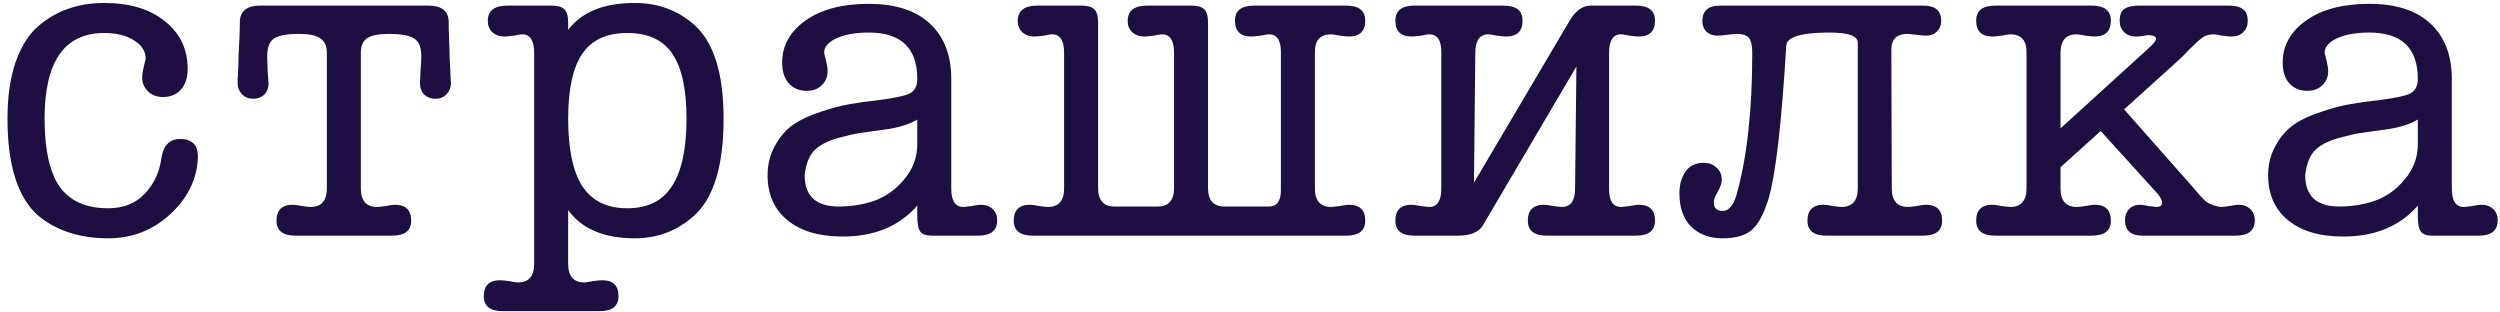 <?xml version="1.0" encoding="UTF-8"?> <svg xmlns="http://www.w3.org/2000/svg" width="313" height="39" viewBox="0 0 313 39" fill="none"><path d="M13.542 26.076C15.422 26.076 16.933 25.487 18.075 24.308C19.218 23.128 19.918 21.691 20.176 19.996C20.397 18.264 21.189 17.397 22.553 17.397C24.138 17.397 24.875 18.245 24.764 19.94C24.617 22.557 23.438 24.879 21.226 26.906C19.052 28.859 16.491 29.836 13.542 29.836C10.004 29.836 7.093 28.896 4.808 27.016C2.228 24.768 0.938 20.714 0.938 14.854C0.938 12.127 1.27 9.787 1.933 7.834C2.633 5.844 3.573 4.333 4.753 3.301C5.969 2.269 7.24 1.532 8.567 1.09C9.931 0.61 11.423 0.371 13.045 0.371C16.214 0.371 18.739 1.126 20.618 2.637C22.535 4.148 23.493 6.139 23.493 8.608C23.493 9.713 23.216 10.579 22.664 11.206C22.111 11.832 21.355 12.146 20.397 12.146C19.623 12.146 18.997 11.906 18.517 11.427C18.038 10.948 17.799 10.377 17.799 9.713C17.799 9.345 17.872 8.866 18.02 8.276L18.241 7.392C18.241 6.433 17.762 5.659 16.804 5.07C15.846 4.443 14.592 4.13 13.045 4.13C8.069 4.13 5.582 7.705 5.582 14.854C5.582 18.724 6.208 21.562 7.461 23.368C8.751 25.174 10.778 26.076 13.542 26.076ZM56.178 2.803C56.178 3.024 56.178 3.319 56.178 3.688C56.215 4.019 56.233 4.535 56.233 5.236C56.27 5.899 56.288 6.489 56.288 7.005C56.399 9.105 56.454 10.266 56.454 10.487C56.454 10.966 56.27 11.409 55.901 11.814C55.533 12.183 55.072 12.367 54.519 12.367C53.966 12.367 53.506 12.201 53.137 11.869C52.769 11.501 52.584 11.022 52.584 10.432C52.584 10.321 52.603 9.824 52.64 8.939C52.713 8.055 52.75 7.428 52.75 7.06C52.75 5.917 52.437 5.162 51.81 4.793C51.184 4.425 50.152 4.241 48.715 4.241C47.425 4.241 46.503 4.425 45.951 4.793C45.435 5.162 45.177 5.752 45.177 6.562V23.589C45.177 25.137 45.858 25.911 47.222 25.911C47.37 25.911 47.72 25.874 48.272 25.8C48.825 25.689 49.212 25.634 49.433 25.634C50.797 25.634 51.479 26.298 51.479 27.624C51.479 28.877 50.686 29.504 49.102 29.504H43.021H36.995C35.41 29.504 34.618 28.877 34.618 27.624C34.618 26.298 35.3 25.634 36.663 25.634C36.885 25.634 37.272 25.689 37.824 25.8C38.377 25.874 38.727 25.911 38.875 25.911C40.238 25.911 40.92 25.137 40.92 23.589V6.562C40.92 5.752 40.644 5.162 40.091 4.793C39.575 4.425 38.672 4.241 37.382 4.241C35.982 4.241 34.968 4.425 34.342 4.793C33.752 5.162 33.457 5.917 33.457 7.06C33.457 7.428 33.476 8.055 33.512 8.939C33.586 9.824 33.623 10.321 33.623 10.432C33.623 11.022 33.439 11.501 33.07 11.869C32.702 12.201 32.241 12.367 31.688 12.367C31.135 12.367 30.675 12.183 30.306 11.814C29.938 11.409 29.753 10.966 29.753 10.487C29.753 10.414 29.753 10.248 29.753 9.99C29.79 9.695 29.809 9.29 29.809 8.774C29.846 8.221 29.864 7.668 29.864 7.115C29.974 5.125 30.03 3.688 30.03 2.803C30.03 1.403 30.877 0.703 32.573 0.703H53.635C55.33 0.703 56.178 1.403 56.178 2.803ZM79.481 0.371C82.356 0.371 84.825 1.274 86.889 3.08C89.358 5.254 90.593 9.179 90.593 14.854C90.593 20.751 89.358 24.805 86.889 27.016C84.788 28.896 82.319 29.836 79.481 29.836C75.611 29.836 72.829 28.656 71.134 26.298V33.042C71.134 34.59 71.816 35.364 73.179 35.364C73.326 35.364 73.677 35.308 74.229 35.198C74.782 35.124 75.169 35.087 75.39 35.087C76.754 35.087 77.436 35.751 77.436 37.077C77.436 38.33 76.643 38.957 75.059 38.957H68.978H62.952C61.367 38.957 60.575 38.33 60.575 37.077C60.575 35.751 61.257 35.087 62.62 35.087C62.842 35.087 63.228 35.124 63.781 35.198C64.334 35.308 64.684 35.364 64.832 35.364C66.195 35.364 66.877 34.59 66.877 33.042V6.618C66.877 5.07 66.379 4.296 65.385 4.296C65.237 4.296 64.887 4.351 64.334 4.462C63.781 4.535 63.394 4.572 63.173 4.572C62.547 4.572 62.031 4.388 61.625 4.019C61.257 3.651 61.073 3.19 61.073 2.637C61.073 1.347 61.883 0.703 63.505 0.703H67.375H69.033C69.807 0.703 70.341 0.85 70.636 1.145C70.968 1.44 71.134 2.011 71.134 2.859V3.743C72.829 1.495 75.611 0.371 79.481 0.371ZM85.949 14.854C85.949 11.169 85.359 8.46 84.18 6.728C83.001 4.996 81.121 4.13 78.541 4.13C75.962 4.13 74.082 4.996 72.903 6.728C71.723 8.46 71.134 11.169 71.134 14.854C71.134 18.65 71.723 21.47 72.903 23.312C74.119 25.155 75.998 26.076 78.541 26.076C81.084 26.076 82.945 25.155 84.125 23.312C85.341 21.47 85.949 18.65 85.949 14.854ZM122.802 25.634C123.428 25.634 123.926 25.819 124.294 26.187C124.663 26.556 124.847 27.016 124.847 27.569C124.847 28.859 124.055 29.504 122.47 29.504H119.098H116.61C115.947 29.504 115.486 29.338 115.228 29.006C114.97 28.675 114.841 28.011 114.841 27.016V25.745C112.593 28.325 109.479 29.614 105.499 29.614C102.551 29.614 100.247 28.933 98.589 27.569C96.93 26.206 96.101 24.326 96.101 21.93C96.101 20.567 96.415 19.332 97.041 18.227C97.668 17.084 98.441 16.2 99.363 15.573C100.284 14.947 101.445 14.412 102.845 13.97C104.135 13.528 105.333 13.214 106.439 13.03C107.434 12.846 108.632 12.68 110.032 12.533C112.022 12.275 113.312 11.998 113.902 11.704C114.528 11.372 114.841 10.764 114.841 9.879C114.841 6.01 112.814 4.075 108.761 4.075C107.139 4.075 105.794 4.314 104.725 4.793C103.693 5.272 103.177 5.881 103.177 6.618L103.398 7.502C103.546 8.092 103.619 8.571 103.619 8.939C103.619 9.603 103.38 10.174 102.901 10.653C102.422 11.132 101.795 11.372 101.021 11.372C100.063 11.372 99.308 11.059 98.755 10.432C98.202 9.805 97.925 8.939 97.925 7.834C97.925 5.696 98.921 3.927 100.911 2.527C102.864 1.163 105.481 0.481 108.761 0.481C112.114 0.481 114.676 1.311 116.445 2.969C118.214 4.628 119.098 6.931 119.098 9.879V23.589C119.098 25.137 119.596 25.911 120.591 25.911C120.738 25.911 121.088 25.874 121.641 25.8C122.194 25.689 122.581 25.634 122.802 25.634ZM105.001 25.855C106.512 25.855 107.95 25.634 109.313 25.192C110.824 24.676 112.114 23.773 113.183 22.483C114.289 21.193 114.841 19.719 114.841 18.061V14.965C113.81 15.591 112.409 16.015 110.64 16.236C109.792 16.347 108.742 16.494 107.489 16.679C107.01 16.752 106.144 16.955 104.891 17.287C103.49 17.692 102.477 18.245 101.85 18.945C101.261 19.609 100.892 20.604 100.745 21.93C100.745 24.547 102.164 25.855 105.001 25.855ZM164.624 6.507V23.589C164.624 25.137 165.306 25.911 166.67 25.911C166.817 25.911 167.167 25.874 167.72 25.8C168.273 25.689 168.66 25.634 168.881 25.634C170.245 25.634 170.926 26.298 170.926 27.624C170.926 28.877 170.134 29.504 168.549 29.504H129.3C127.715 29.504 126.923 28.877 126.923 27.624C126.923 26.298 127.605 25.634 128.968 25.634C129.189 25.634 129.576 25.689 130.129 25.8C130.682 25.874 131.032 25.911 131.18 25.911C132.543 25.911 133.225 25.137 133.225 23.589V6.618C133.225 5.07 132.727 4.296 131.732 4.296C131.585 4.296 131.235 4.351 130.682 4.462C130.129 4.535 129.742 4.572 129.521 4.572C128.895 4.572 128.379 4.388 127.973 4.019C127.605 3.651 127.42 3.19 127.42 2.637C127.42 1.347 128.231 0.703 129.853 0.703H133.722H135.381C136.155 0.703 136.689 0.85 136.984 1.145C137.316 1.44 137.482 2.011 137.482 2.859V23.534C137.482 25.081 138.163 25.855 139.527 25.855H144.944C146.308 25.855 146.99 25.081 146.99 23.534V6.618C146.99 5.07 146.492 4.296 145.497 4.296C145.35 4.296 145 4.351 144.447 4.462C143.894 4.535 143.507 4.572 143.286 4.572C142.66 4.572 142.144 4.388 141.738 4.019C141.37 3.651 141.185 3.19 141.185 2.637C141.185 1.347 141.996 0.703 143.618 0.703H147.487H149.146C149.92 0.703 150.454 0.85 150.749 1.145C151.081 1.44 151.246 2.011 151.246 2.859V23.534C151.246 25.081 151.928 25.855 153.292 25.855H158.875C159.87 25.855 160.368 25.174 160.368 23.81V6.507C160.368 5.033 159.87 4.296 158.875 4.296C158.728 4.296 158.378 4.351 157.825 4.462C157.272 4.535 156.885 4.572 156.664 4.572C155.3 4.572 154.619 3.909 154.619 2.582C154.619 1.329 155.411 0.703 156.996 0.703H168.549C170.134 0.703 170.926 1.329 170.926 2.582C170.926 3.909 170.245 4.572 168.881 4.572C168.66 4.572 168.273 4.535 167.72 4.462C167.167 4.351 166.817 4.296 166.67 4.296C165.306 4.296 164.624 5.033 164.624 6.507ZM205.161 25.634C206.525 25.634 207.206 26.298 207.206 27.624C207.206 28.877 206.414 29.504 204.829 29.504H199.356H193.662C192.078 29.504 191.285 28.877 191.285 27.624C191.285 26.298 191.967 25.634 193.331 25.634C193.552 25.634 193.939 25.689 194.492 25.8C195.045 25.874 195.395 25.911 195.542 25.911C196.648 25.911 197.2 25.137 197.2 23.589L197.366 8.331L185.647 28.232C185.131 29.08 184.099 29.504 182.551 29.504H177.078C175.493 29.504 174.701 28.877 174.701 27.624C174.701 26.298 175.383 25.634 176.747 25.634C176.968 25.634 177.355 25.689 177.907 25.8C178.46 25.874 178.81 25.911 178.958 25.911C179.953 25.911 180.45 25.137 180.45 23.589V6.507C180.45 5.033 179.953 4.296 178.958 4.296C178.81 4.296 178.46 4.351 177.907 4.462C177.355 4.535 176.968 4.572 176.747 4.572C175.383 4.572 174.701 3.909 174.701 2.582C174.701 1.329 175.493 0.703 177.078 0.703H182.551H188.245C189.83 0.703 190.622 1.329 190.622 2.582C190.622 3.909 189.94 4.572 188.577 4.572C188.356 4.572 187.969 4.535 187.416 4.462C186.863 4.351 186.513 4.296 186.365 4.296C185.26 4.296 184.707 5.07 184.707 6.618L184.541 22.87L196.592 2.472C197.329 1.292 198.177 0.703 199.135 0.703H204.829C206.414 0.703 207.206 1.329 207.206 2.582C207.206 3.909 206.525 4.572 205.161 4.572C204.94 4.572 204.553 4.535 204 4.462C203.447 4.351 203.097 4.296 202.95 4.296C201.955 4.296 201.457 5.07 201.457 6.618V23.699C201.457 25.174 201.955 25.911 202.95 25.911C203.097 25.911 203.447 25.874 204 25.8C204.553 25.689 204.94 25.634 205.161 25.634ZM241.107 25.634C242.471 25.634 243.153 26.298 243.153 27.624C243.153 28.877 242.36 29.504 240.776 29.504H234.695H228.669C227.084 29.504 226.292 28.877 226.292 27.624C226.292 26.298 226.974 25.634 228.337 25.634C228.559 25.634 228.946 25.689 229.498 25.8C230.051 25.874 230.401 25.911 230.549 25.911C231.912 25.911 232.594 25.137 232.594 23.589V5.346C232.594 4.499 231.415 4.075 229.056 4.075C225.481 4.075 223.675 4.628 223.639 5.733C223.049 15.499 222.312 21.875 221.427 24.86C220.838 26.777 220.137 28.085 219.327 28.785C218.516 29.485 217.3 29.836 215.678 29.836C214.057 29.836 212.748 29.357 211.753 28.398C210.758 27.403 210.261 26.003 210.261 24.197C210.261 23.165 210.5 22.28 210.979 21.544C211.495 20.77 212.269 20.383 213.301 20.383C213.964 20.383 214.499 20.585 214.904 20.991C215.346 21.359 215.568 21.875 215.568 22.538C215.568 22.944 215.365 23.497 214.959 24.197C214.701 24.602 214.572 24.989 214.572 25.358C214.572 26.058 214.941 26.408 215.678 26.408C216.415 26.408 216.986 25.763 217.392 24.473C218.719 19.793 219.382 13.859 219.382 6.673C219.382 5.752 219.253 5.125 218.995 4.793C218.737 4.425 218.184 4.241 217.337 4.241C217.226 4.241 216.876 4.277 216.286 4.351C215.697 4.425 215.273 4.462 215.015 4.462C214.462 4.462 214.001 4.296 213.633 3.964C213.301 3.596 213.135 3.153 213.135 2.637C213.135 1.347 213.872 0.703 215.346 0.703H240.831C242.305 0.703 243.042 1.347 243.042 2.637C243.042 3.153 242.858 3.596 242.489 3.964C242.158 4.296 241.715 4.462 241.163 4.462C240.905 4.462 240.481 4.425 239.891 4.351C239.301 4.277 238.951 4.241 238.841 4.241C237.477 4.241 236.795 4.904 236.795 6.231L236.851 23.589C236.851 25.137 237.532 25.911 238.896 25.911C239.043 25.911 239.394 25.874 239.946 25.8C240.499 25.689 240.886 25.634 241.107 25.634ZM280.255 25.634C280.881 25.634 281.379 25.819 281.747 26.187C282.116 26.556 282.3 27.016 282.3 27.569C282.3 28.859 281.508 29.504 279.923 29.504H274.34H268.259C266.785 29.504 266.048 28.859 266.048 27.569C266.048 27.016 266.213 26.556 266.545 26.187C266.914 25.819 267.374 25.634 267.927 25.634C268.148 25.634 268.517 25.689 269.033 25.8C269.586 25.874 269.899 25.911 269.973 25.911C270.415 25.911 270.654 25.763 270.691 25.468C270.728 25.137 270.525 24.713 270.083 24.197L263.007 16.402L257.977 20.935V23.589C257.977 25.137 258.658 25.911 260.022 25.911C260.169 25.911 260.52 25.874 261.072 25.8C261.625 25.689 262.012 25.634 262.233 25.634C263.597 25.634 264.279 26.298 264.279 27.624C264.279 28.877 263.486 29.504 261.902 29.504H255.821H249.795C248.21 29.504 247.418 28.877 247.418 27.624C247.418 26.298 248.1 25.634 249.463 25.634C249.684 25.634 250.071 25.689 250.624 25.8C251.177 25.874 251.527 25.911 251.675 25.911C253.038 25.911 253.72 25.137 253.72 23.589V6.507C253.72 5.033 253.038 4.296 251.675 4.296C251.527 4.296 251.177 4.351 250.624 4.462C250.071 4.535 249.684 4.572 249.463 4.572C248.1 4.572 247.418 3.909 247.418 2.582C247.418 1.329 248.21 0.703 249.795 0.703H255.821H261.902C263.486 0.703 264.279 1.329 264.279 2.582C264.279 3.909 263.597 4.572 262.233 4.572C262.012 4.572 261.625 4.535 261.072 4.462C260.52 4.351 260.169 4.296 260.022 4.296C258.658 4.296 257.977 5.07 257.977 6.618V16.071L268.978 6.065C270.267 4.959 270.249 4.406 268.922 4.406C268.812 4.406 268.572 4.443 268.204 4.517C267.872 4.554 267.614 4.572 267.43 4.572C266.803 4.572 266.306 4.388 265.937 4.019C265.569 3.651 265.384 3.19 265.384 2.637C265.384 1.9 265.569 1.403 265.937 1.145C266.342 0.85 266.951 0.703 267.761 0.703H273.234H279.039C279.849 0.703 280.439 0.85 280.808 1.145C281.213 1.403 281.416 1.9 281.416 2.637C281.416 3.19 281.231 3.651 280.863 4.019C280.494 4.388 279.997 4.572 279.37 4.572C279.149 4.572 278.762 4.535 278.209 4.462C277.657 4.351 277.307 4.296 277.159 4.296C276.606 4.296 276.146 4.425 275.777 4.683C275.409 4.941 274.856 5.438 274.119 6.175C273.455 6.876 272.995 7.336 272.737 7.557L265.937 13.694L274.782 23.699C275.372 24.436 275.869 24.971 276.275 25.303C276.717 25.597 277.307 25.8 278.044 25.911C278.191 25.911 278.541 25.874 279.094 25.8C279.647 25.689 280.034 25.634 280.255 25.634ZM310.671 25.634C311.297 25.634 311.795 25.819 312.163 26.187C312.532 26.556 312.716 27.016 312.716 27.569C312.716 28.859 311.924 29.504 310.339 29.504H306.967H304.479C303.816 29.504 303.355 29.338 303.097 29.006C302.839 28.675 302.71 28.011 302.71 27.016V25.745C300.462 28.325 297.348 29.614 293.368 29.614C290.419 29.614 288.116 28.933 286.458 27.569C284.799 26.206 283.97 24.326 283.97 21.93C283.97 20.567 284.283 19.332 284.91 18.227C285.536 17.084 286.31 16.2 287.231 15.573C288.153 14.947 289.314 14.412 290.714 13.97C292.004 13.528 293.202 13.214 294.307 13.03C295.302 12.846 296.5 12.68 297.901 12.533C299.891 12.275 301.181 11.998 301.77 11.704C302.397 11.372 302.71 10.764 302.71 9.879C302.71 6.01 300.683 4.075 296.629 4.075C295.008 4.075 293.662 4.314 292.594 4.793C291.562 5.272 291.046 5.881 291.046 6.618L291.267 7.502C291.414 8.092 291.488 8.571 291.488 8.939C291.488 9.603 291.249 10.174 290.769 10.653C290.29 11.132 289.664 11.372 288.89 11.372C287.932 11.372 287.176 11.059 286.623 10.432C286.071 9.805 285.794 8.939 285.794 7.834C285.794 5.696 286.789 3.927 288.779 2.527C290.733 1.163 293.349 0.481 296.629 0.481C299.983 0.481 302.544 1.311 304.313 2.969C306.082 4.628 306.967 6.931 306.967 9.879V23.589C306.967 25.137 307.464 25.911 308.459 25.911C308.607 25.911 308.957 25.874 309.51 25.8C310.062 25.689 310.449 25.634 310.671 25.634ZM292.87 25.855C294.381 25.855 295.818 25.634 297.182 25.192C298.693 24.676 299.983 23.773 301.052 22.483C302.157 21.193 302.71 19.719 302.71 18.061V14.965C301.678 15.591 300.278 16.015 298.509 16.236C297.661 16.347 296.611 16.494 295.358 16.679C294.879 16.752 294.013 16.955 292.76 17.287C291.359 17.692 290.346 18.245 289.719 18.945C289.129 19.609 288.761 20.604 288.613 21.93C288.613 24.547 290.032 25.855 292.87 25.855Z" fill="#1E0E42"></path></svg> 